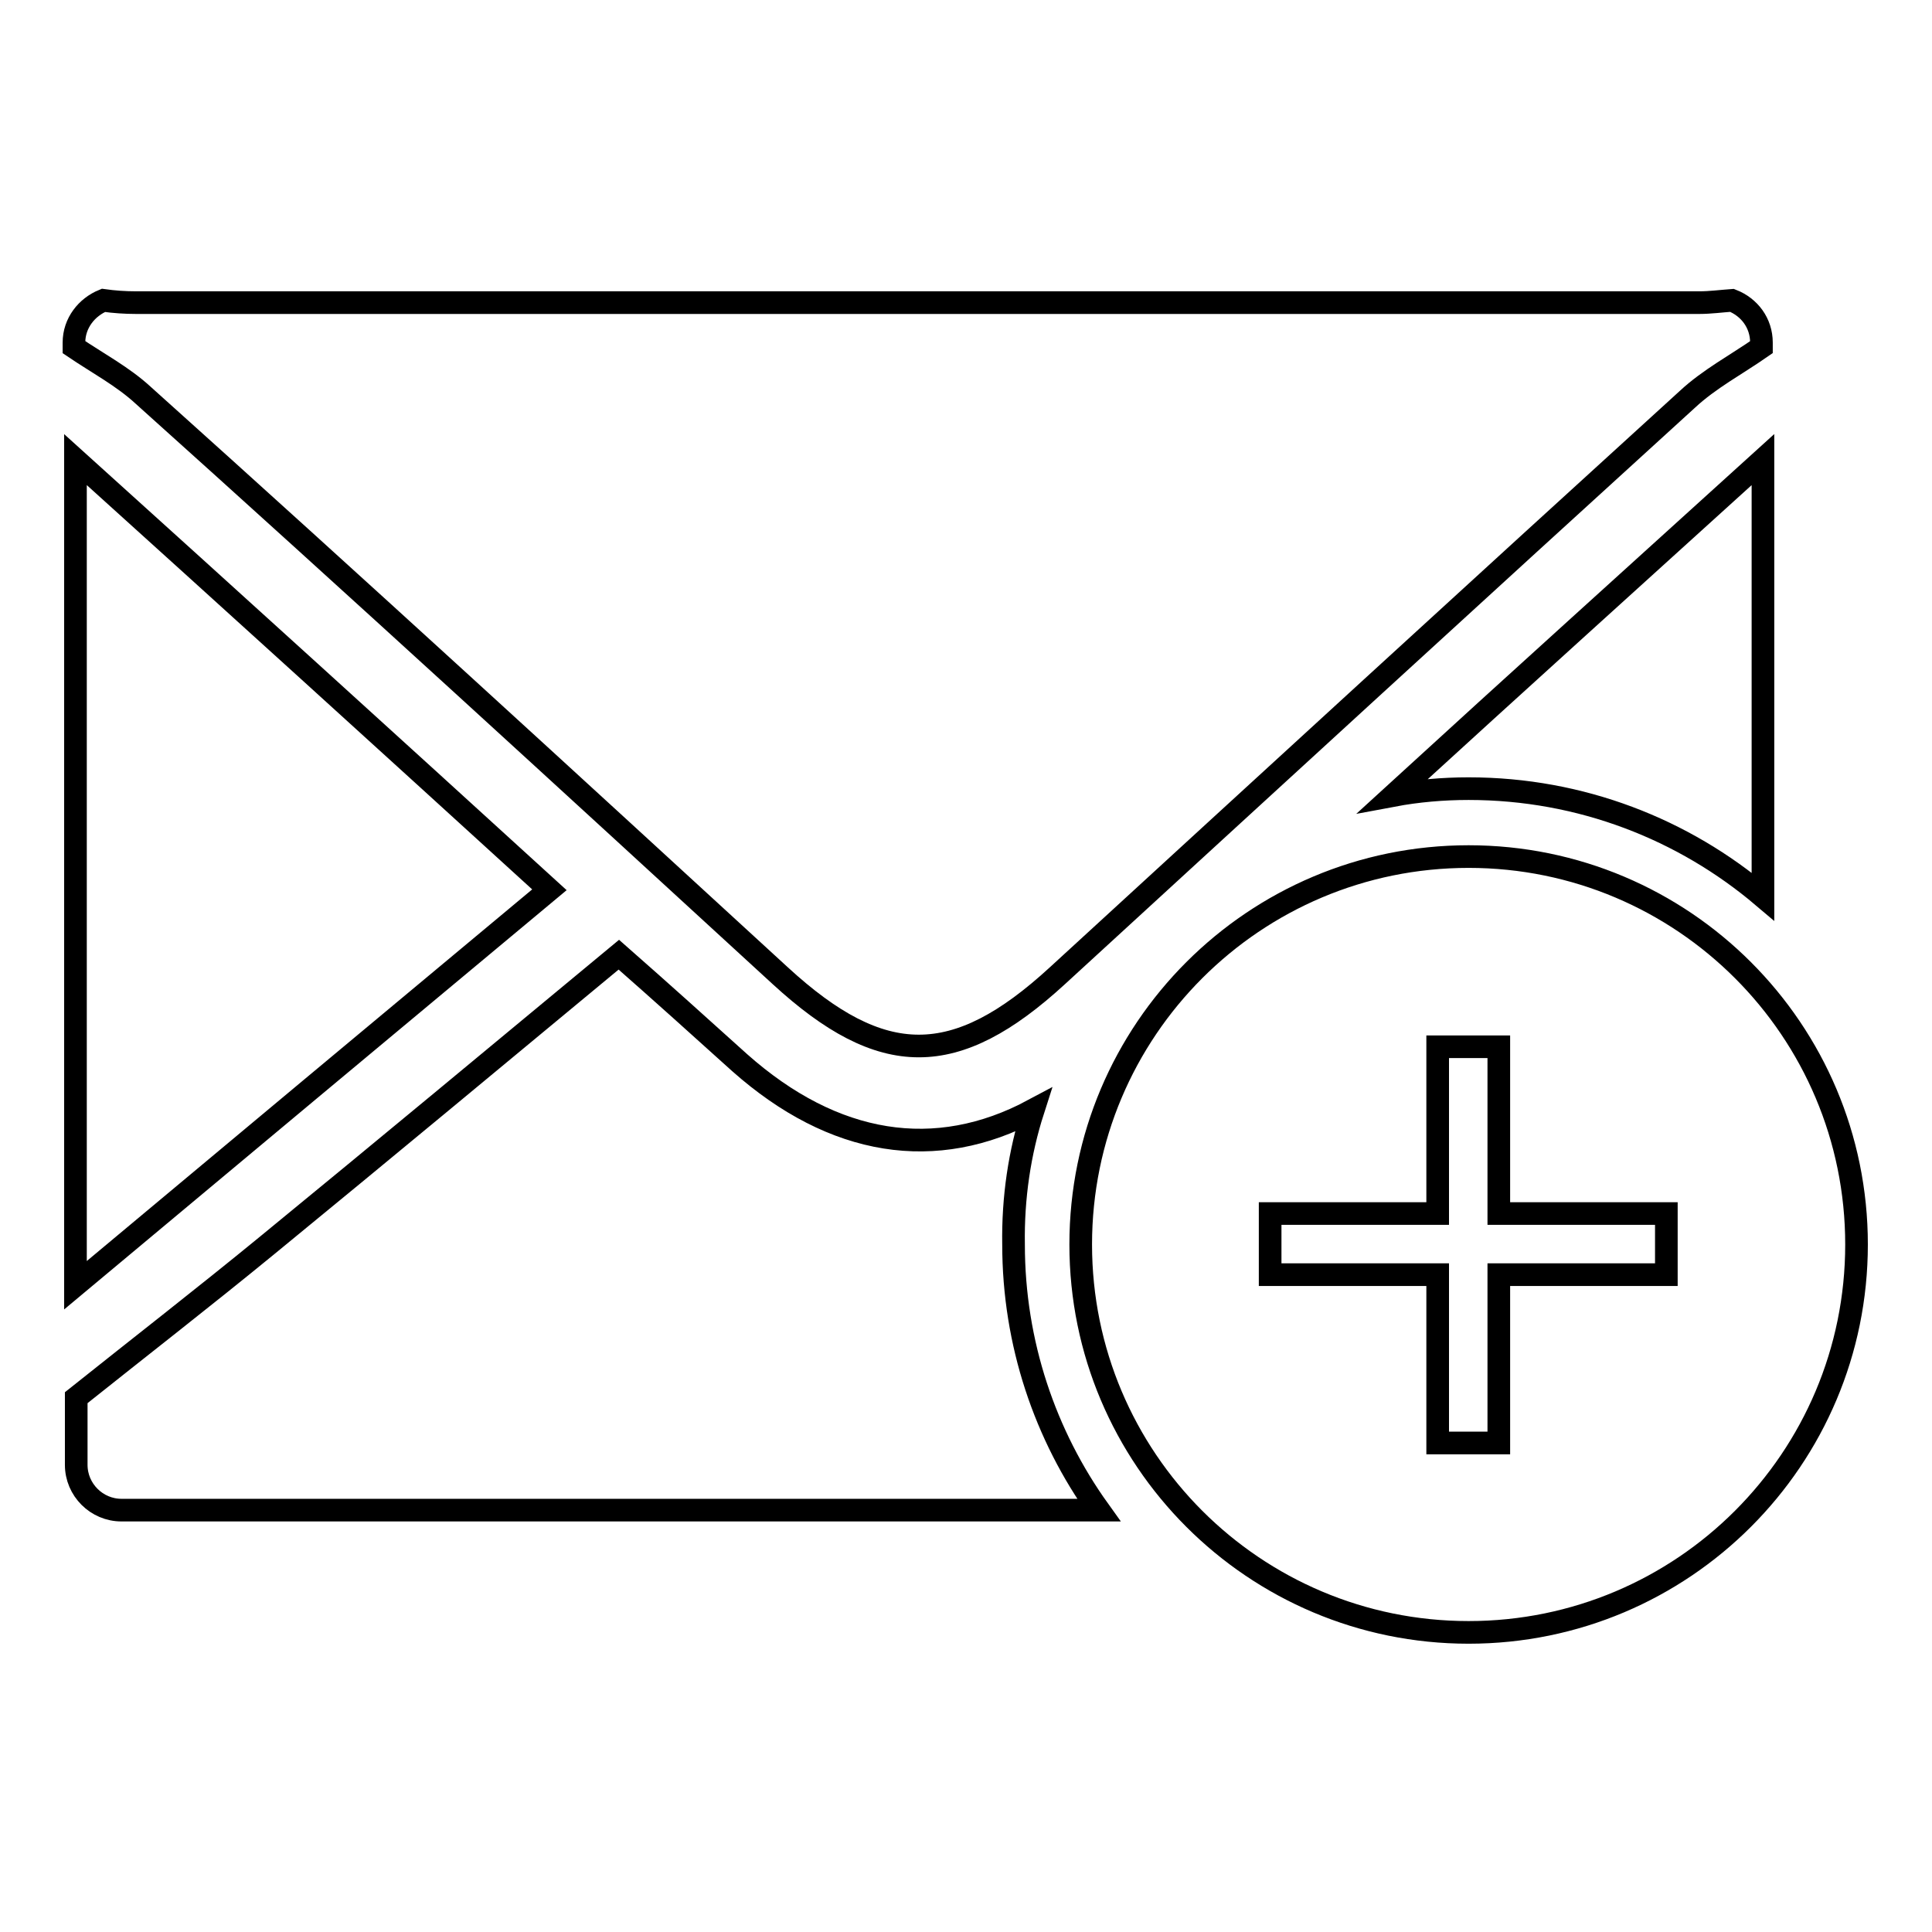 <?xml version="1.0" encoding="utf-8"?>
<!-- Svg Vector Icons : http://www.onlinewebfonts.com/icon -->
<!DOCTYPE svg PUBLIC "-//W3C//DTD SVG 1.1//EN" "http://www.w3.org/Graphics/SVG/1.1/DTD/svg11.dtd">
<svg version="1.1" xmlns="http://www.w3.org/2000/svg" xmlns:xlink="http://www.w3.org/1999/xlink" x="0px" y="0px" viewBox="0 0 256 256" enable-background="new 0 0 256 256" xml:space="preserve">
<g><g><path stroke-width="3" fill-opacity="0" stroke="#000000"  d="M103.4,129.3c13.5,12.4,23.2,12.4,36.7,0c27.8-25.5,55.6-51,83.5-76.4c2.9-2.7,6.5-4.6,9.8-6.9v-0.6c0-2.6-1.6-4.7-3.9-5.6c-1.4,0.1-2.9,0.3-4.3,0.3c-69.1,0-138.1,0-207.2,0c-1.4,0-2.9-0.1-4.3-0.3c-2.2,0.9-3.9,3-3.9,5.6V46c3.1,2.1,6.5,3.9,9.2,6.4C47.4,77.9,75.4,103.6,103.4,129.3z M194.6,104.5c14.9,0,28.5,5.4,39,14.3V60.9c-16.2,14.7-32.5,29.4-49,44.5C187.8,104.8,191.2,104.5,194.6,104.5z M194.6,113.5c-28.4,0-51.4,23-51.4,51.4s23,51.4,51.4,51.4c28.4,0,51.4-23,51.4-51.4S223,113.5,194.6,113.5z M220.8,168.9h-22.2v22.3h-8.1v-22.3h-22.2v-8.1h22.2v-22.1h8.1v22.1h22.2V168.9L220.8,168.9z M136.9,147.1c-12.9,6.9-26.4,4.8-38.9-6.3c-5.1-4.6-10.2-9.2-16-14.3c-15.8,13.1-31.2,25.9-46.7,38.6c-8.3,6.8-16.8,13.4-25.2,20.1v8.9c0,3.3,2.7,6,6,6h129.5c-7.1-9.9-11.3-22.1-11.3-35.2C134.2,158.7,135.1,152.7,136.9,147.1z M10,60.9v109.4c20.6-17.2,41.3-34.5,62.8-52.4C51.2,98.2,30.6,79.5,10,60.9z"/></g></g>
</svg>